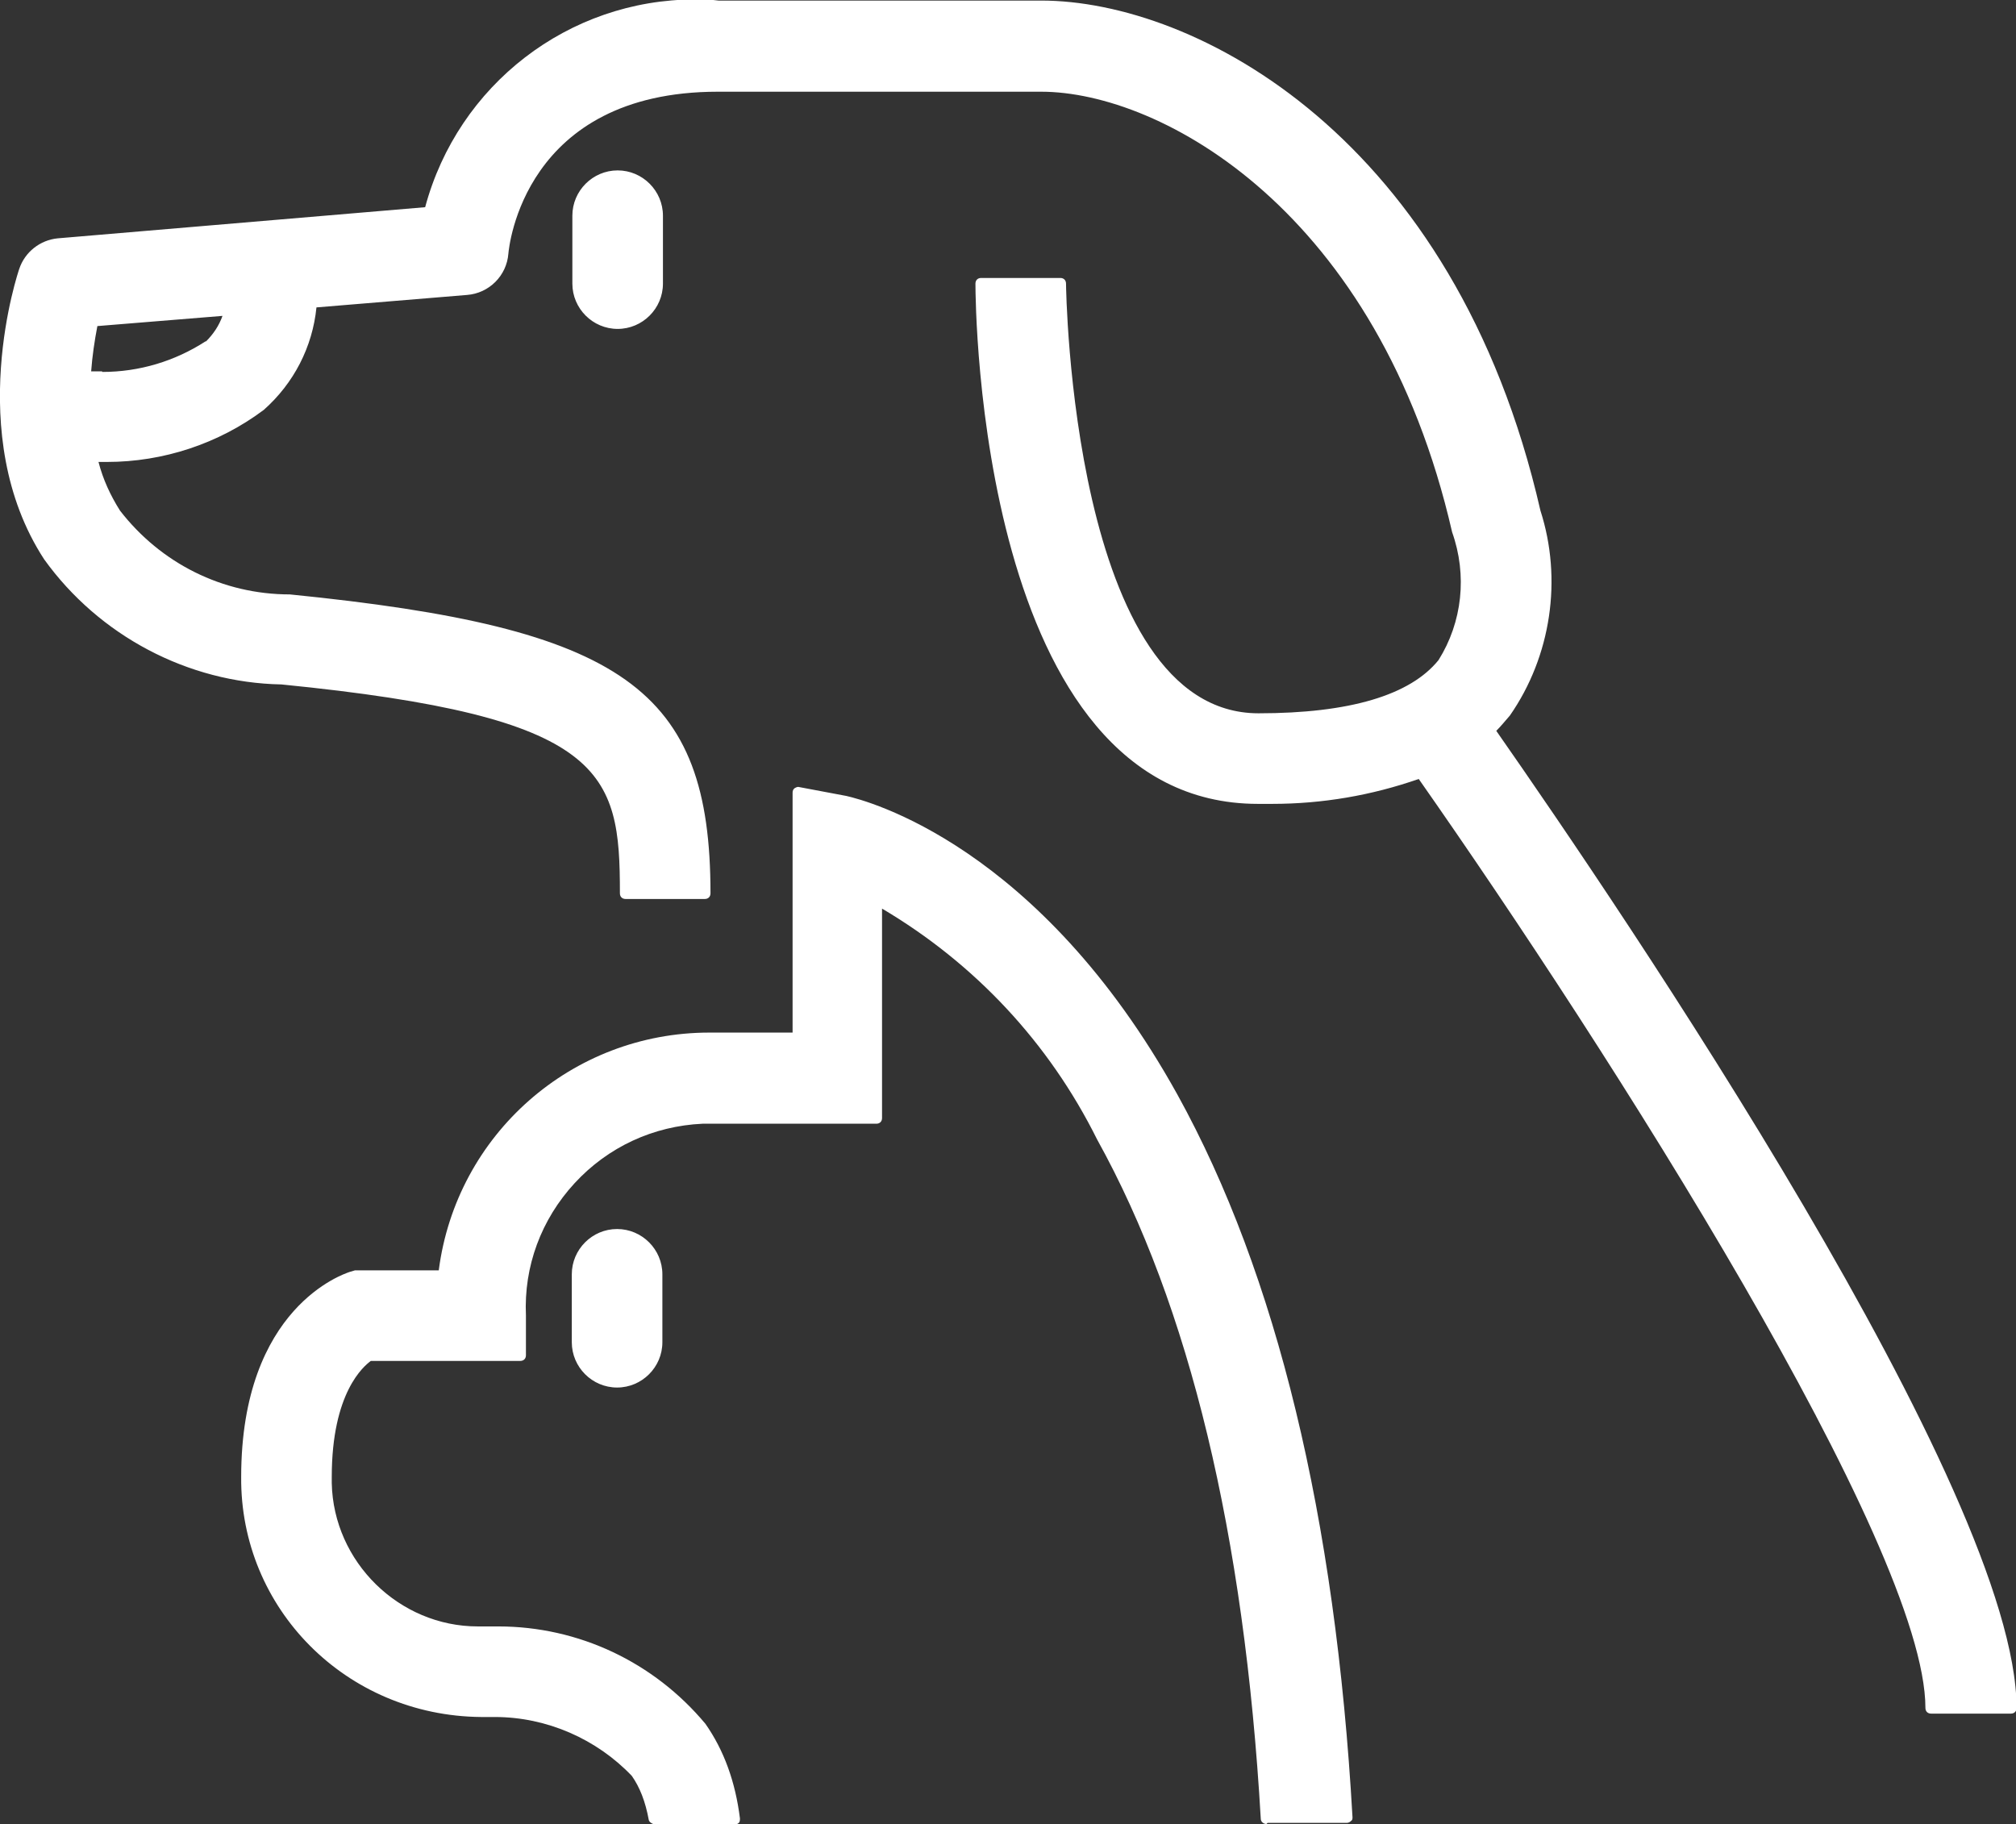 <?xml version="1.0" encoding="UTF-8"?><svg id="_レイヤー_2" xmlns="http://www.w3.org/2000/svg" viewBox="0 0 35.61 32.22"><rect x="0" y="0" width="35.61" height="32.22" fill="#333333" stroke="none"/><defs><style>.cls-1{fill:#fff;stroke-width:0px;}</style></defs><g id="_レイヤー_1-2"><path class="cls-1" d="M22.37,32.22c-.05,0-.1-.04-.1-.09-.29-5.02-1.26-9.06-2.89-12-.85-1.71-2.16-3.11-3.8-4.08v3.7c0,.06-.04.1-.1.1h-3.07c-.87.04-1.67.41-2.26,1.05-.59.64-.9,1.47-.86,2.34v.7c0,.06-.04.1-.1.1h-2.64c-.12.09-.69.55-.69,2.05v.11c.03,1.39,1.19,2.53,2.58,2.53.16,0,.26,0,.36,0,1.42,0,2.75.63,3.66,1.72.33.47.53,1.03.61,1.67,0,.03,0,.06-.02.08-.02.02-.05.03-.07.03h-1.42s-.09-.03-.1-.08c-.06-.33-.16-.58-.3-.78-.62-.65-1.5-1.04-2.42-1.04-.08,0-.16,0-.24,0-2.39-.02-4.26-1.92-4.24-4.24,0-3.01,1.83-3.59,1.91-3.62l.1-.03h1.48c.31-2.4,2.35-4.2,4.78-4.2h1.47s0-4.24,0-4.24c0-.03.01-.06.04-.08.02-.01.04-.02.06-.02,0,0,.85.16.85.16.35.08,3.4.86,5.85,5.28,1.75,3.17,2.79,7.46,3.09,12.76,0,.03,0,.05-.03.07-.02.02-.05.03-.07.03h-1.4ZM34.11,30.27c-.06,0-.1-.04-.1-.1,0-2.86-5.6-11.63-8.95-16.41-.83.29-1.7.44-2.59.44h-.25c-4.93,0-4.99-8.81-4.99-9.19,0-.06.04-.1.1-.1h1.4c.06,0,.1.04.1.1,0,.08.1,7.59,3.4,7.59,1.61,0,2.68-.32,3.18-.94.42-.67.51-1.5.24-2.26-1.3-5.67-5.14-7.78-7.26-7.78h-5.71c-3.43,0-3.69,2.75-3.7,2.86-.03.39-.34.7-.73.73l-2.66.22c-.07.7-.4,1.34-.93,1.81-.8.6-1.78.92-2.77.92,0,0-.1,0-.15,0,.08.31.21.59.38.86.72.93,1.81,1.48,3,1.48,5.9.59,7.43,1.67,7.43,5.28,0,.06-.04.1-.1.1h-1.4c-.06,0-.1-.04-.1-.1,0-2.15-.24-3.12-5.98-3.69-1.65-.03-3.22-.86-4.19-2.21-1.44-2.21-.45-5.1-.44-5.13.1-.3.37-.51.68-.54l6.49-.55c.58-2.16,2.53-3.67,4.77-3.67.13,0,.27,0,.41.02h5.7c2.72,0,7.31,2.4,8.82,9.01.39,1.21.19,2.57-.54,3.62-.08.09-.15.18-.24.27,2.22,3.18,9.19,13.44,9.19,17.26,0,.06-.04.1-.1.1h-1.4ZM1.81,6.57c.65,0,1.28-.19,1.82-.54h.01c.13-.13.23-.28.29-.45l-2.21.18c-.05.26-.09.53-.11.8.06,0,.13,0,.19,0ZM10.9,24.51c-.44,0-.8-.36-.8-.8v-1.2c0-.44.36-.8.8-.8s.8.36.8.8v1.2c0,.44-.36.8-.8.8h0ZM10.91,5.81c-.44,0-.8-.36-.8-.8v-1.2c0-.44.36-.8.8-.8.44,0,.8.36.8.8v1.2c0,.44-.36.8-.8.8h0Z"/></g></svg>